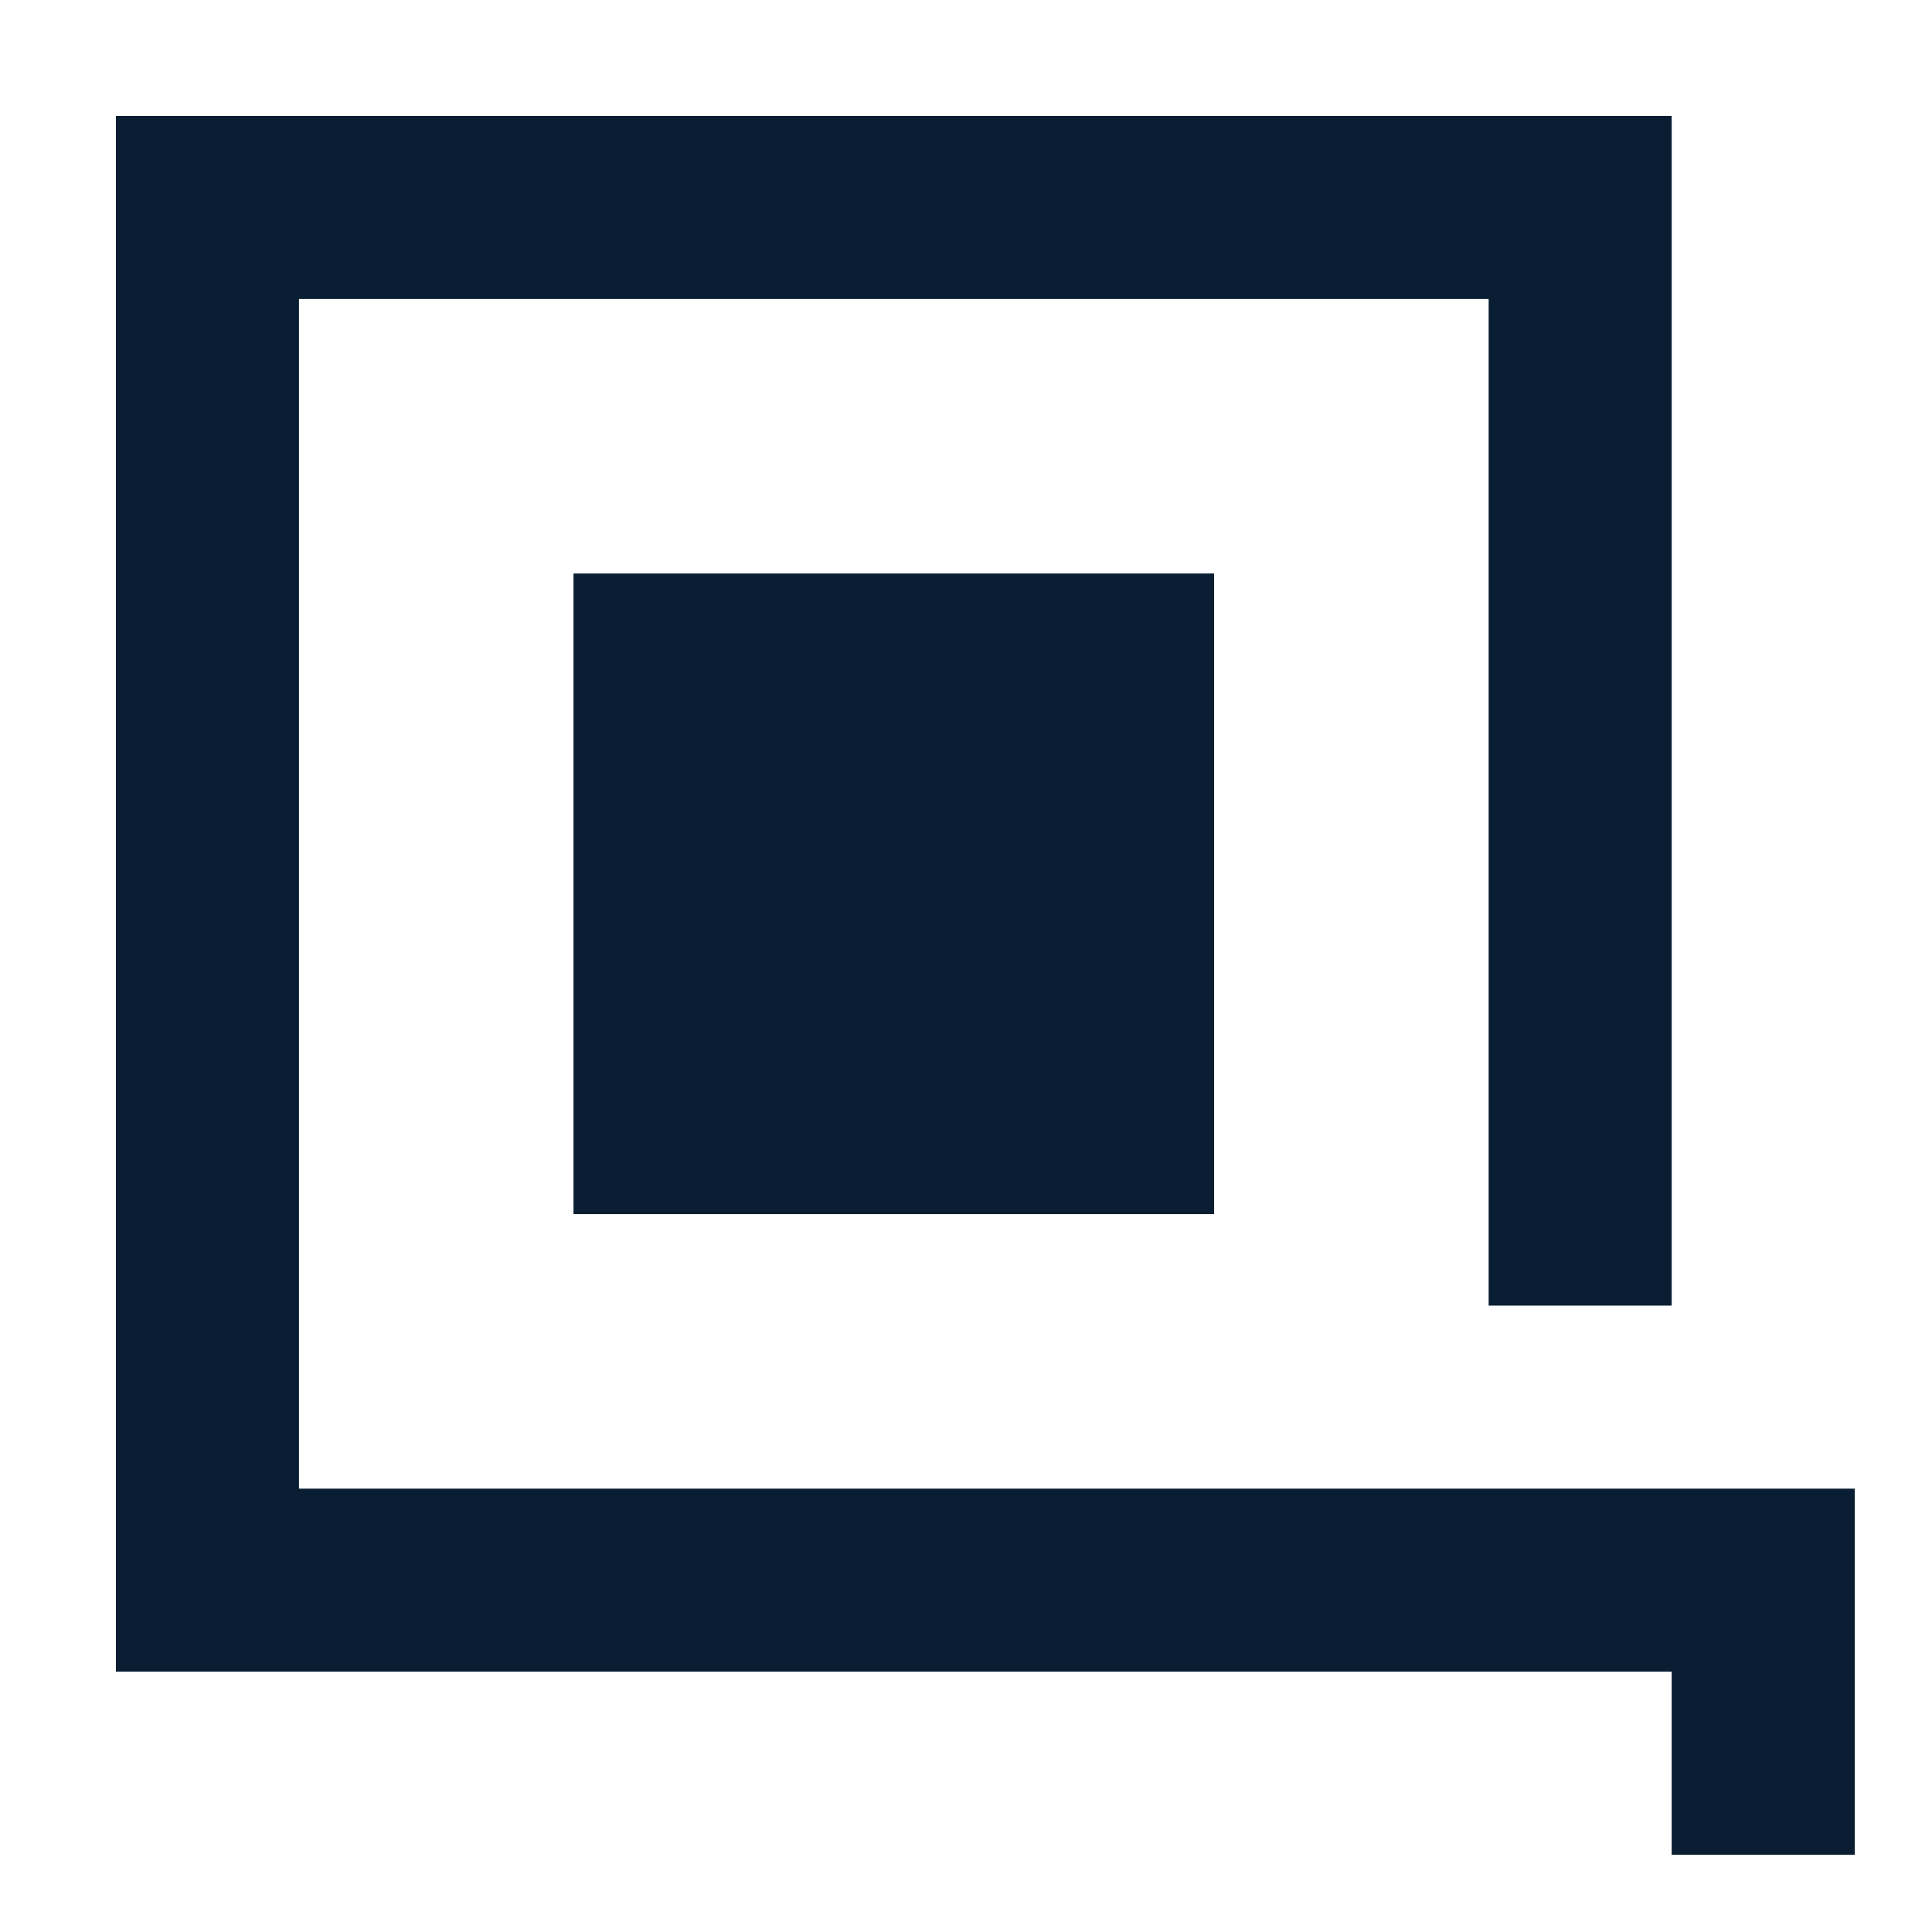 <svg width="50" height="50" viewBox="0 0 50 50" fill="none" xmlns="http://www.w3.org/2000/svg">
<rect x="14.842" y="14.842" width="16.579" height="16.579" fill="#091E33"/>
<path fill-rule="evenodd" clip-rule="evenodd" d="M3 3H43.263V5.368H43.263V33.789H38.526V7.737H7.737V38.526H43.263H48H48V43.263H48V48H43.263V43.263H3V43.263V38.526V7.737V5.368V3Z" fill="#091E33"/>
</svg>
